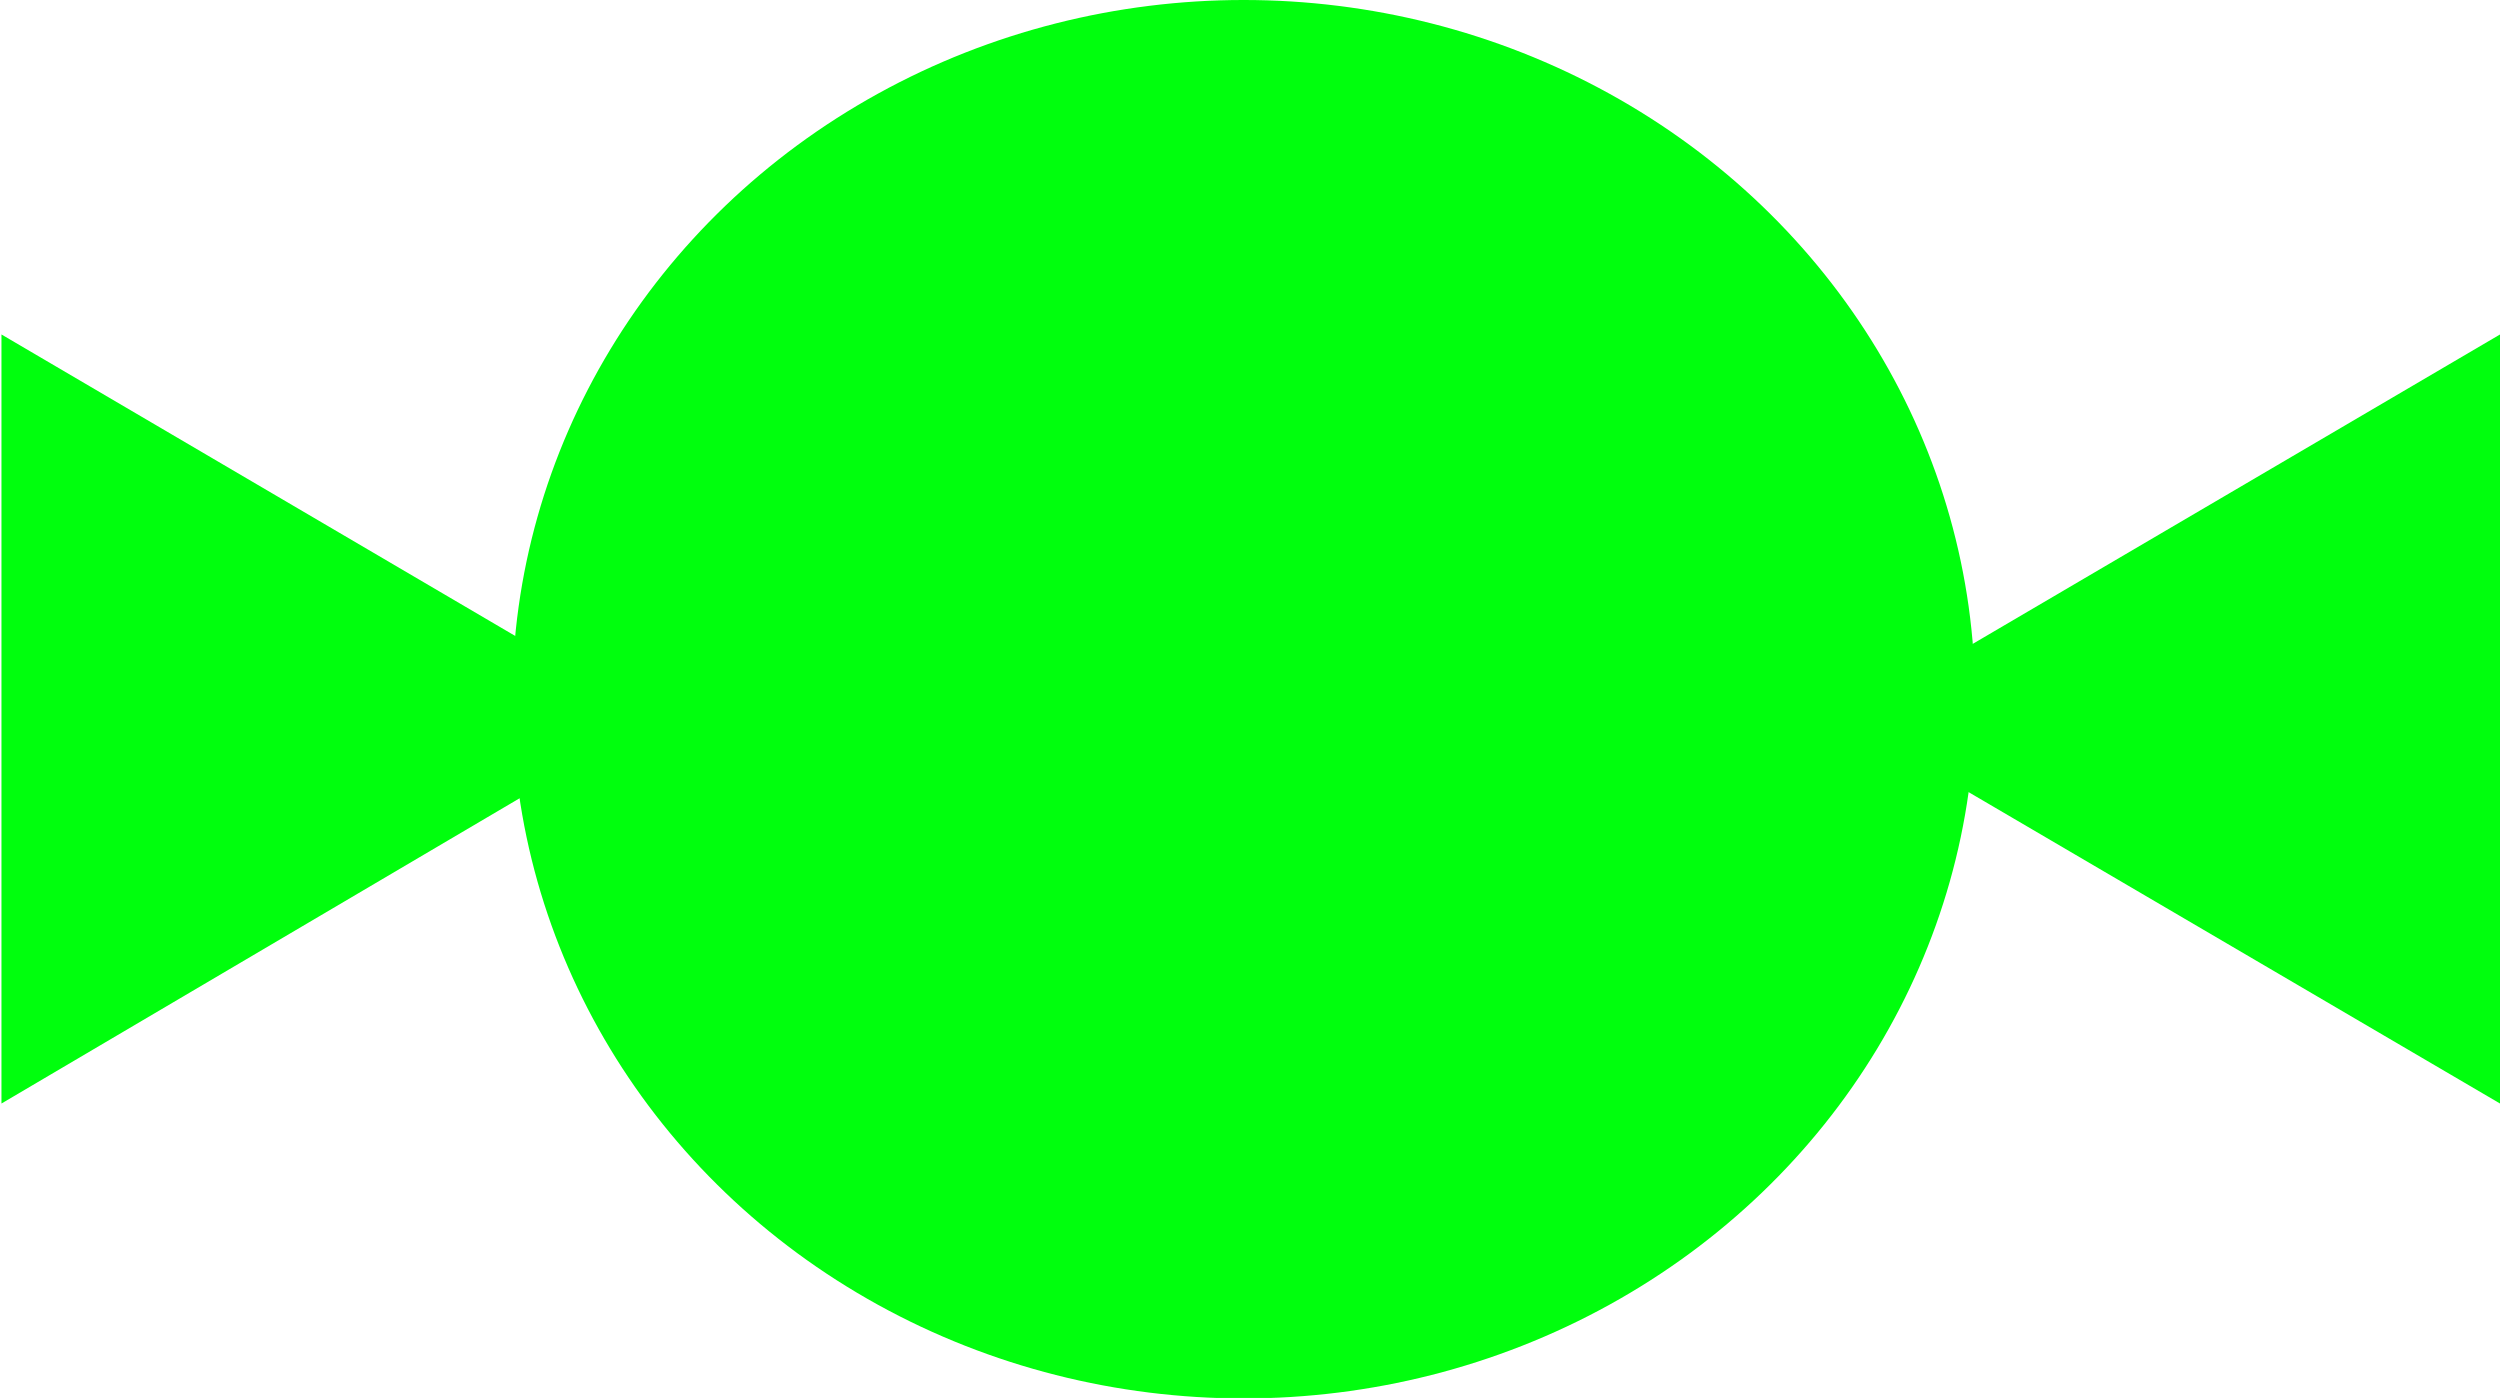 <?xml version="1.0" encoding="UTF-8"?> <svg xmlns="http://www.w3.org/2000/svg" id="Calque_1" version="1.1" viewBox="0 0 512 286.3"><defs><style> .st0 { fill-rule: evenodd; } .st0, .st1 { fill: #00ff0d; } </style></defs><ellipse class="st1" cx="254.7" cy="143.2" rx="149.8" ry="143.2"></ellipse><polyline class="st0" points="382.3 150 382.3 150 512 226 512 68.5 380.1 145.9"></polyline><polyline class="st0" points="129.3 150 129.3 150 .3 226 .3 68.5 132.2 145.9"></polyline></svg> 